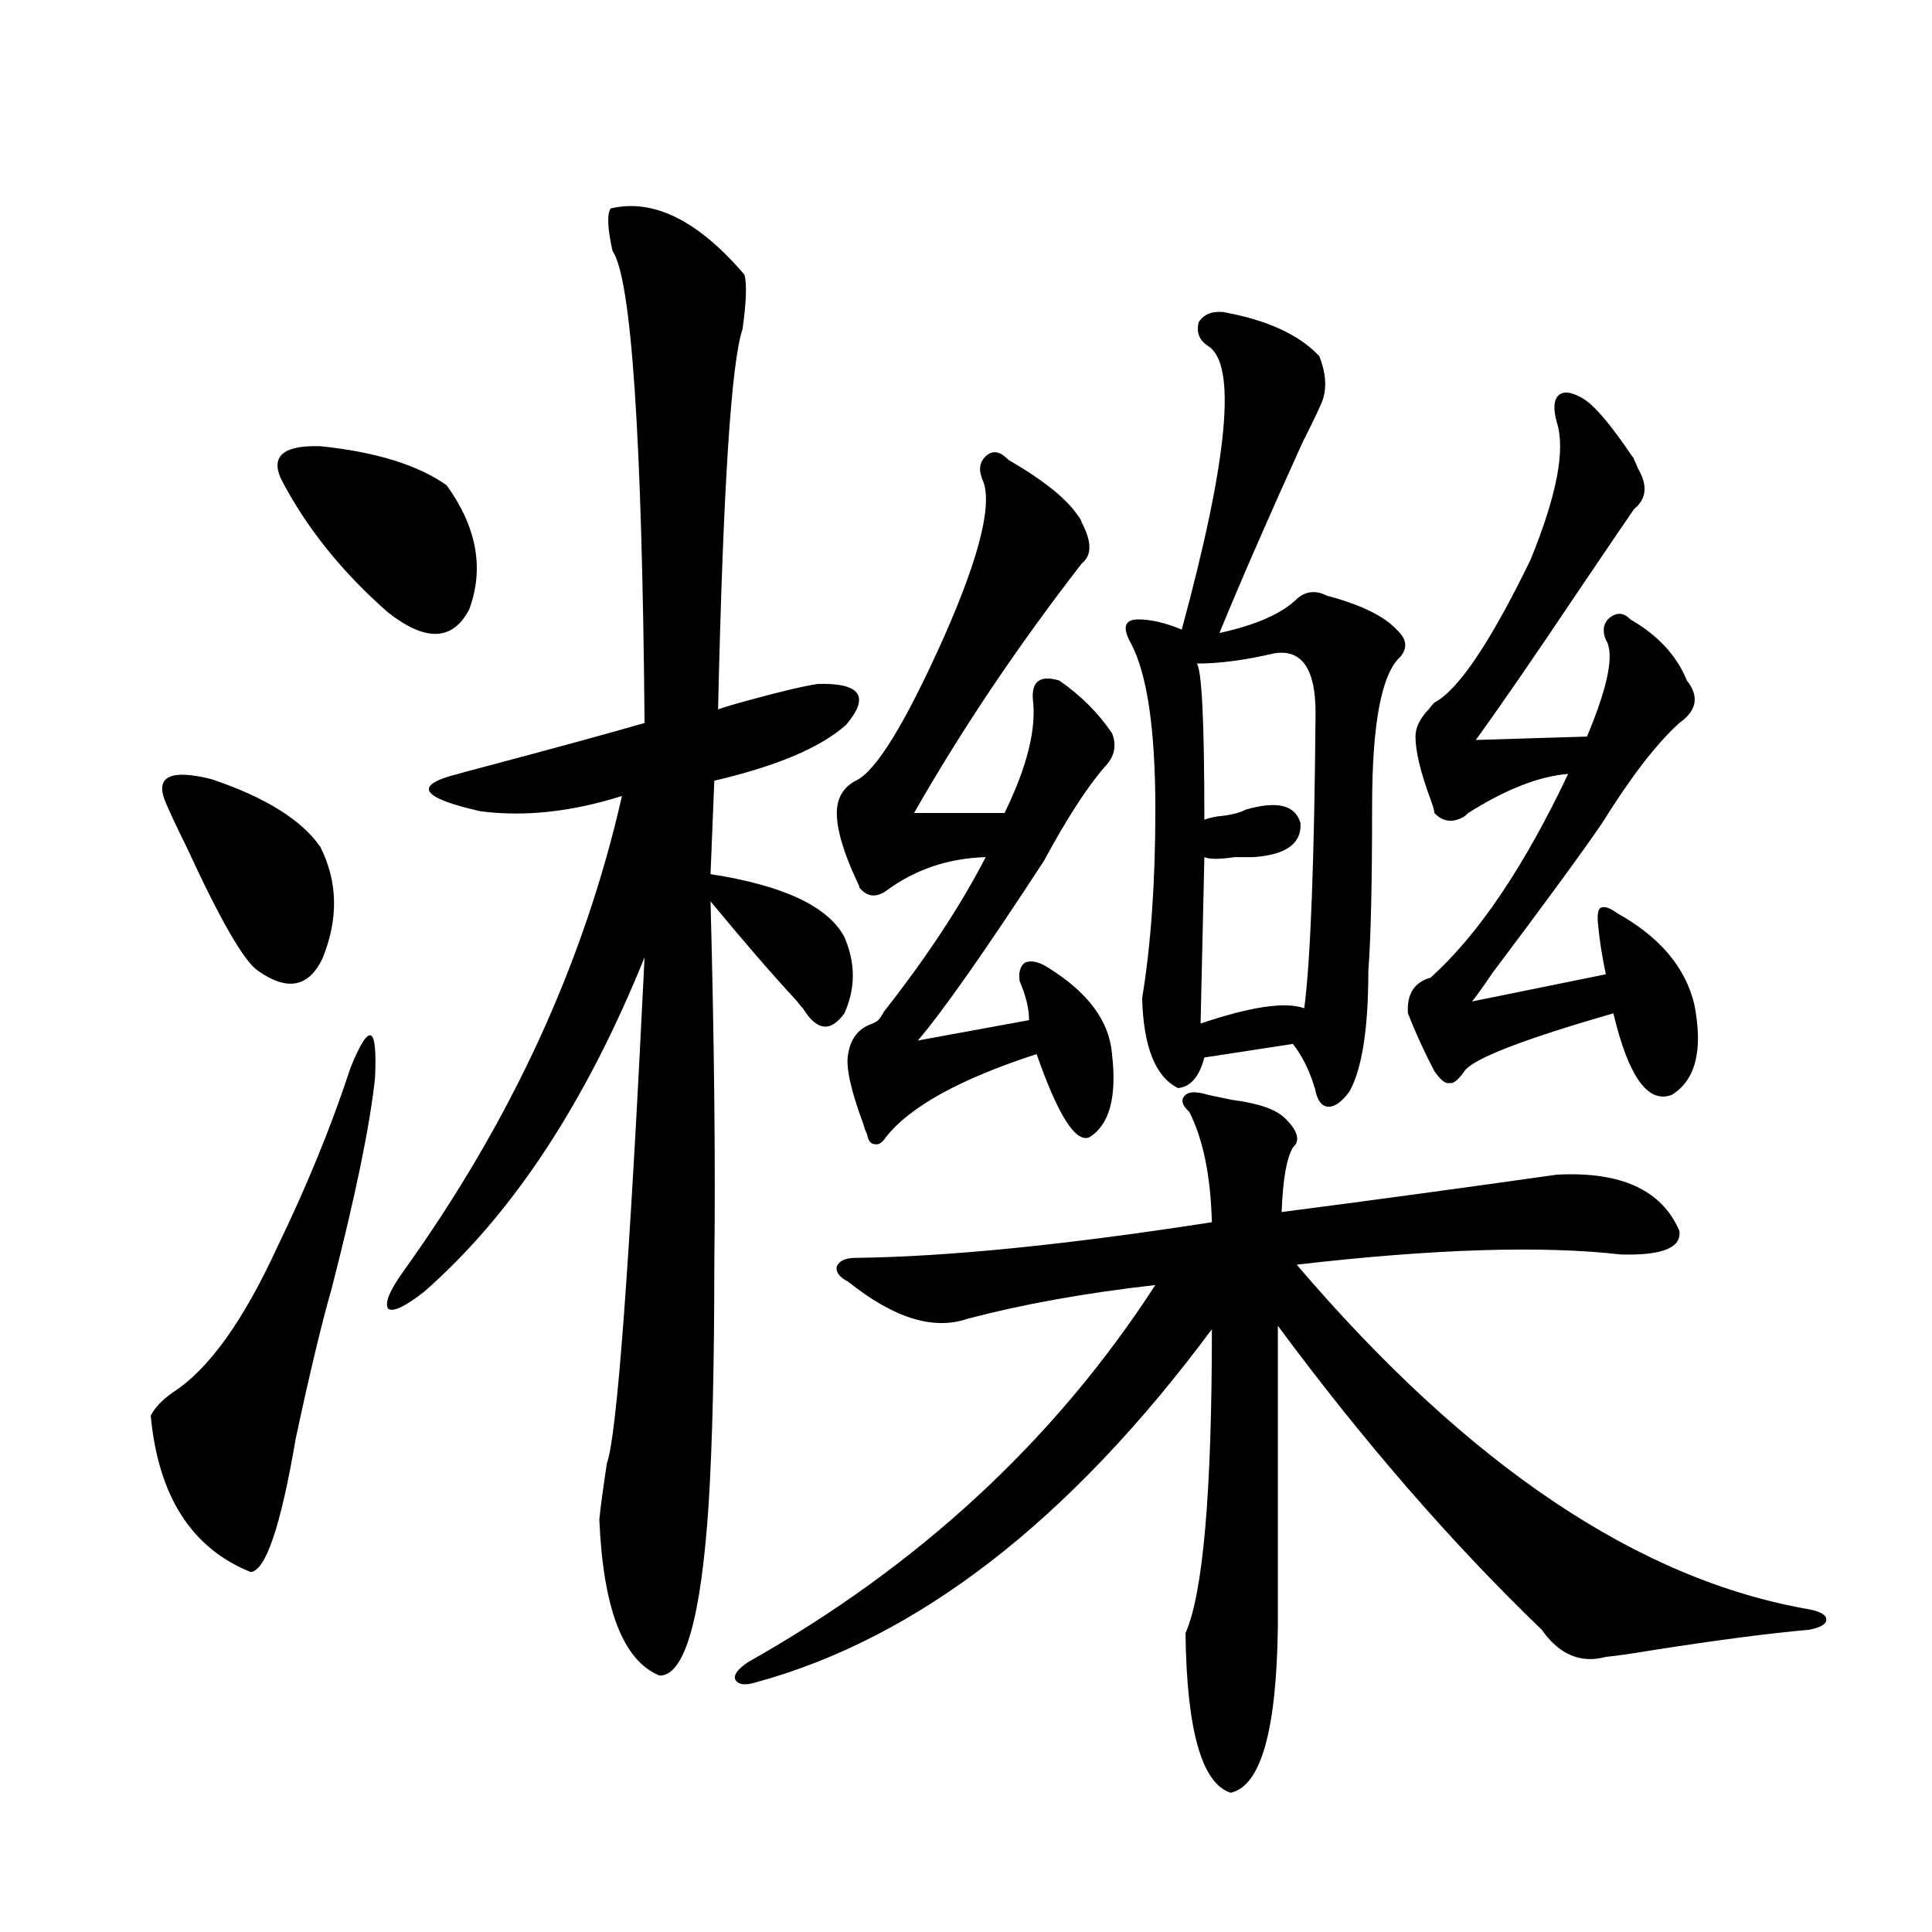 <?xml version="1.0" encoding="utf-8"?>
<!-- Generator: Adobe Illustrator 16.0.0, SVG Export Plug-In . SVG Version: 6.00 Build 0)  -->
<!DOCTYPE svg PUBLIC "-//W3C//DTD SVG 1.1//EN" "http://www.w3.org/Graphics/SVG/1.1/DTD/svg11.dtd">
<svg version="1.1" id="图层_1" xmlns="http://www.w3.org/2000/svg" xmlns:xlink="http://www.w3.org/1999/xlink" x="0px" y="0px"
	 width="1000px" height="1000px" viewBox="0 0 1000 1000" enable-background="new 0 0 1000 1000" xml:space="preserve">
<path d="M181.435,552.633c9.756-24.019,13.978-22.261,12.683,5.273c-2.607,24.609-10.091,60.947-22.438,108.984
	c-5.213,18.169-11.387,43.945-18.536,77.344c-7.805,45.703-15.609,68.857-23.414,69.434c-30.579-12.305-47.804-39.249-51.706-80.859
	c1.951-4.092,5.854-8.198,11.707-12.305c18.201-11.714,36.097-36.612,53.657-74.707C158.997,613.58,171.679,582.516,181.435,552.633
	z M85.828,415.524c-5.854-13.472,1.951-17.578,23.414-12.305c27.957,9.38,46.828,21.094,56.584,35.156
	c9.1,18.169,9.42,37.505,0.976,58.008c-7.165,14.653-18.216,16.699-33.17,6.152c-7.165-4.683-19.512-26.065-37.072-64.16
	C91.346,427.828,87.779,420.22,85.828,415.524z M145.338,247.653c-5.213-11.714,1.616-17.276,20.487-16.699
	c28.612,2.939,50.395,9.668,65.364,20.215c15.609,21.684,19.511,43.066,11.707,64.16c-8.46,16.411-22.438,17.001-41.95,1.758
	C176.877,295.992,158.341,272.853,145.338,247.653z M385.332,142.184c1.296,4.697,0.976,14.063-0.976,28.125
	c-5.854,17.001-10.091,82.617-12.683,196.875c3.247-1.167,8.125-2.637,14.634-4.395c16.905-4.683,29.268-7.608,37.072-8.789
	c22.104-0.577,26.981,6.455,14.634,21.094c-13.018,11.728-35.776,21.396-68.291,29.004l-1.951,48.34
	c37.713,5.864,60.807,16.699,69.267,32.52c5.854,13.486,5.854,26.669,0,39.551c-7.164,9.97-14.313,9.091-21.463-2.637
	c-0.655-0.577-1.631-1.758-2.927-3.516c-13.018-14.063-27.972-31.338-44.877-51.855c1.951,73.828,2.592,136.533,1.951,188.086
	c0,50.977-0.976,92.285-2.927,123.926c-3.902,59.175-12.362,88.77-25.365,88.77c-18.871-7.622-29.268-34.566-31.219-80.859
	c0.641-6.441,1.951-16.109,3.902-29.004c5.198-14.063,11.707-101.363,19.512-261.914C303.048,571.09,265,628.81,219.483,668.649
	c-9.756,7.622-15.945,10.547-18.536,8.789c-1.951-2.925,0.64-9.366,7.805-19.336c55.928-77.92,93.656-159.961,113.167-246.094
	c-26.021,8.212-50.41,10.849-73.169,7.91c-31.218-7.031-35.121-13.472-11.707-19.336c1.951-0.577,5.198-1.456,9.756-2.637
	c39.664-10.547,68.611-18.457,86.827-23.73c-1.311-148.823-6.829-230.273-16.585-244.336c-2.606-11.714-2.927-19.034-0.976-21.973
	C338.169,102.633,361.263,114.059,385.332,142.184z M625.326,566.696c2.592,0.591,6.829,1.469,12.683,2.637
	c13.658,1.758,22.759,4.985,27.316,9.668c6.494,6.455,7.805,11.426,3.902,14.941c-3.262,5.273-5.213,16.411-5.854,33.398
	c40.975-5.273,88.443-11.714,142.436-19.336c33.17-1.758,54.298,7.91,63.413,29.004c1.296,8.789-8.78,12.895-30.243,12.305
	c-40.975-4.683-96.918-2.925-167.801,5.273c88.443,103.711,176.901,163.188,265.359,178.418c5.854,1.167,8.78,2.925,8.78,5.273
	c0,2.334-2.927,4.092-8.78,5.273c-20.167,1.758-47.163,5.273-80.974,10.547c-10.411,1.758-18.536,2.925-24.39,3.516
	c-13.018,3.516-24.069-1.181-33.17-14.063c-46.828-45.113-92.36-97.559-136.582-157.324v155.566
	c-0.655,53.902-8.78,82.617-24.39,86.133c-14.969-4.696-22.773-32.231-23.414-82.617c9.101-20.503,13.658-72.949,13.658-157.324
	c-73.504,99.028-152.191,159.961-236.092,182.813c-5.854,1.758-9.436,1.167-10.731-1.758c-0.655-2.348,1.616-5.273,6.829-8.789
	c88.443-49.795,158.686-114.834,210.727-195.117c-36.432,4.106-68.946,9.97-97.559,17.578c-17.561,5.864-38.048-0.577-61.462-19.336
	c-4.558-2.334-6.509-4.971-5.854-7.91c1.296-2.925,4.543-4.395,9.756-4.395c47.469-0.577,108.931-6.729,184.386-18.457
	c-0.655-24.019-4.558-43.066-11.707-57.129c-3.902-3.516-4.558-6.441-1.951-8.789C615.57,564.938,619.473,564.938,625.326,566.696z
	 M521.914,237.985c18.201,10.547,30.243,20.215,36.097,29.004c0.641,0.591,1.296,1.758,1.951,3.516
	c5.198,9.97,5.198,17.001,0,21.094c-33.17,42.778-62.117,85.844-86.827,129.199h46.828c11.707-24.019,16.585-43.643,14.634-58.887
	c-0.655-9.366,3.902-12.593,13.658-9.668c11.052,7.622,20.152,16.699,27.316,27.246c2.592,6.455,1.296,12.305-3.902,17.578
	c-9.115,10.547-19.512,26.669-31.219,48.34c-30.578,46.884-52.361,77.934-65.364,93.164l57.56-10.547
	c0-5.85-1.631-12.593-4.878-20.215c-0.655-4.683,0.32-7.91,2.927-9.668c3.247-1.167,7.149-0.288,11.707,2.637
	c20.808,12.895,31.859,27.837,33.17,44.824c2.592,22.275-1.311,36.626-11.707,43.066c-7.164,2.939-16.265-11.426-27.316-43.066
	c-39.679,12.895-65.699,27.246-78.047,43.066c-1.951,2.939-3.902,4.106-5.854,3.516c-1.951,0-3.262-1.758-3.902-5.273
	c-0.655-1.167-1.311-2.925-1.951-5.273c-6.509-17.578-9.115-29.581-7.805-36.035c1.296-8.198,5.519-13.472,12.683-15.82
	c1.296-0.577,2.271-1.167,2.927-1.758c0.641-0.577,1.616-2.046,2.927-4.395c22.104-28.125,39.664-54.781,52.682-79.98
	c-19.512,0.591-36.752,6.455-51.706,17.578c-5.213,3.516-9.756,2.939-13.658-1.758c0-0.577-0.335-1.456-0.976-2.637
	c-7.164-15.23-10.731-27.246-10.731-36.035c0-7.608,3.247-13.184,9.756-16.699c10.396-4.683,25.686-29.581,45.853-74.707
	c18.856-42.764,25.365-70.01,19.512-81.738c-1.951-5.273-0.976-9.366,2.927-12.305C514.43,233.013,518.012,233.892,521.914,237.985z
	 M633.131,161.52c22.759,4.106,39.344,11.728,49.755,22.852c3.247,8.212,3.902,15.532,1.951,21.973
	c-0.655,2.348-4.237,9.97-10.731,22.852c-17.561,38.672-31.874,71.494-42.926,98.438c18.856-4.092,32.194-9.956,39.999-17.578
	c4.543-4.092,9.756-4.683,15.609-1.758c17.561,4.697,29.588,10.547,36.097,17.578c5.198,4.697,5.854,9.38,1.951,14.063
	c-9.756,8.789-14.634,34.58-14.634,77.344c0,39.853-0.655,68.266-1.951,85.254c0,29.883-3.262,50.688-9.756,62.402
	c-3.902,5.273-7.484,7.91-10.731,7.91c-3.262,0-5.533-2.637-6.829-7.91c0-0.577-0.335-1.758-0.976-3.516
	c-2.606-8.198-6.188-15.23-10.731-21.094l-45.853,7.031c-2.606,9.97-7.164,15.244-13.658,15.82
	c-11.707-5.85-17.896-21.382-18.536-46.582c4.543-27.534,6.829-60.054,6.829-97.559c0-41.597-4.237-70.313-12.683-86.133
	c-4.558-8.198-3.262-12.305,3.902-12.305c6.494,0,13.979,1.758,22.438,5.273c24.055-88.467,28.612-137.398,13.658-146.777
	c-4.558-2.925-6.188-7.031-4.878-12.305C623.04,162.701,627.277,160.943,633.131,161.52z M659.472,338.18
	c-14.969,3.516-28.292,5.273-39.999,5.273c2.592,3.516,3.902,30.473,3.902,80.859c1.296-0.577,3.567-1.167,6.829-1.758
	c6.494-0.577,11.372-1.758,14.634-3.516c16.25-4.683,25.686-2.334,28.292,7.031c0.641,10.547-7.484,16.411-24.39,17.578
	c-1.951,0-5.213,0-9.756,0c-7.805,1.181-13.018,1.181-15.609,0l-1.951,86.133c26.006-8.789,43.901-11.426,53.657-7.91
	c3.247-24.609,5.198-75.586,5.854-152.93C680.935,346.09,673.771,335.845,659.472,338.18z M819.468,206.344
	c5.854,3.516,14.299,13.486,25.365,29.883c0.641,0.591,0.976,1.181,0.976,1.758c0.641,1.181,1.296,2.637,1.951,4.395
	c5.198,8.789,4.543,15.82-1.951,21.094c-3.262,4.697-13.018,19.048-29.268,43.066c-22.773,33.989-40.334,59.477-52.682,76.465
	l57.56-1.758c11.052-26.367,14.299-43.066,9.756-50.098c-1.951-4.683-1.311-8.487,1.951-11.426c3.902-2.925,7.47-2.637,10.731,0.879
	c14.299,8.212,24.055,18.759,29.268,31.641c6.494,8.212,5.198,15.532-3.902,21.973c-11.707,10.547-25.045,27.837-39.999,51.855
	c-10.411,15.244-29.268,41.02-56.584,77.344c-5.213,7.622-8.78,12.607-10.731,14.941l69.267-14.063
	c-1.951-9.366-3.262-17.578-3.902-24.609c-0.655-5.273-0.335-8.487,0.976-9.668c1.951-1.167,4.878-0.288,8.78,2.637
	c22.104,12.305,35.441,28.125,39.999,47.461c4.543,23.442,0.641,38.974-11.707,46.582c-12.362,4.697-22.438-9.366-30.243-42.188
	c-46.828,13.486-72.528,23.442-77.071,29.883c-3.262,4.697-5.854,6.743-7.805,6.152c-1.951,0.591-4.558-1.456-7.805-6.152
	c-5.213-9.956-9.756-19.913-13.658-29.883c-0.655-9.956,3.247-16.109,11.707-18.457c24.71-22.261,48.444-57.417,71.218-105.469
	c-14.969,1.181-32.194,7.91-51.706,20.215c-0.655,0.591-1.311,1.181-1.951,1.758c-5.854,3.516-11.066,2.939-15.609-1.758
	c0-1.167-0.655-3.516-1.951-7.031c-5.213-14.063-7.805-24.898-7.805-32.52c0-4.683,2.271-9.366,6.829-14.063
	c1.296-1.758,2.271-2.925,2.927-3.516c12.348-6.441,28.933-31.05,49.755-73.828c13.658-33.398,18.201-57.129,13.658-71.191
	c-1.951-7.031-1.631-11.714,0.976-14.063C809.377,202.252,813.614,202.828,819.468,206.344z"/>
</svg>
